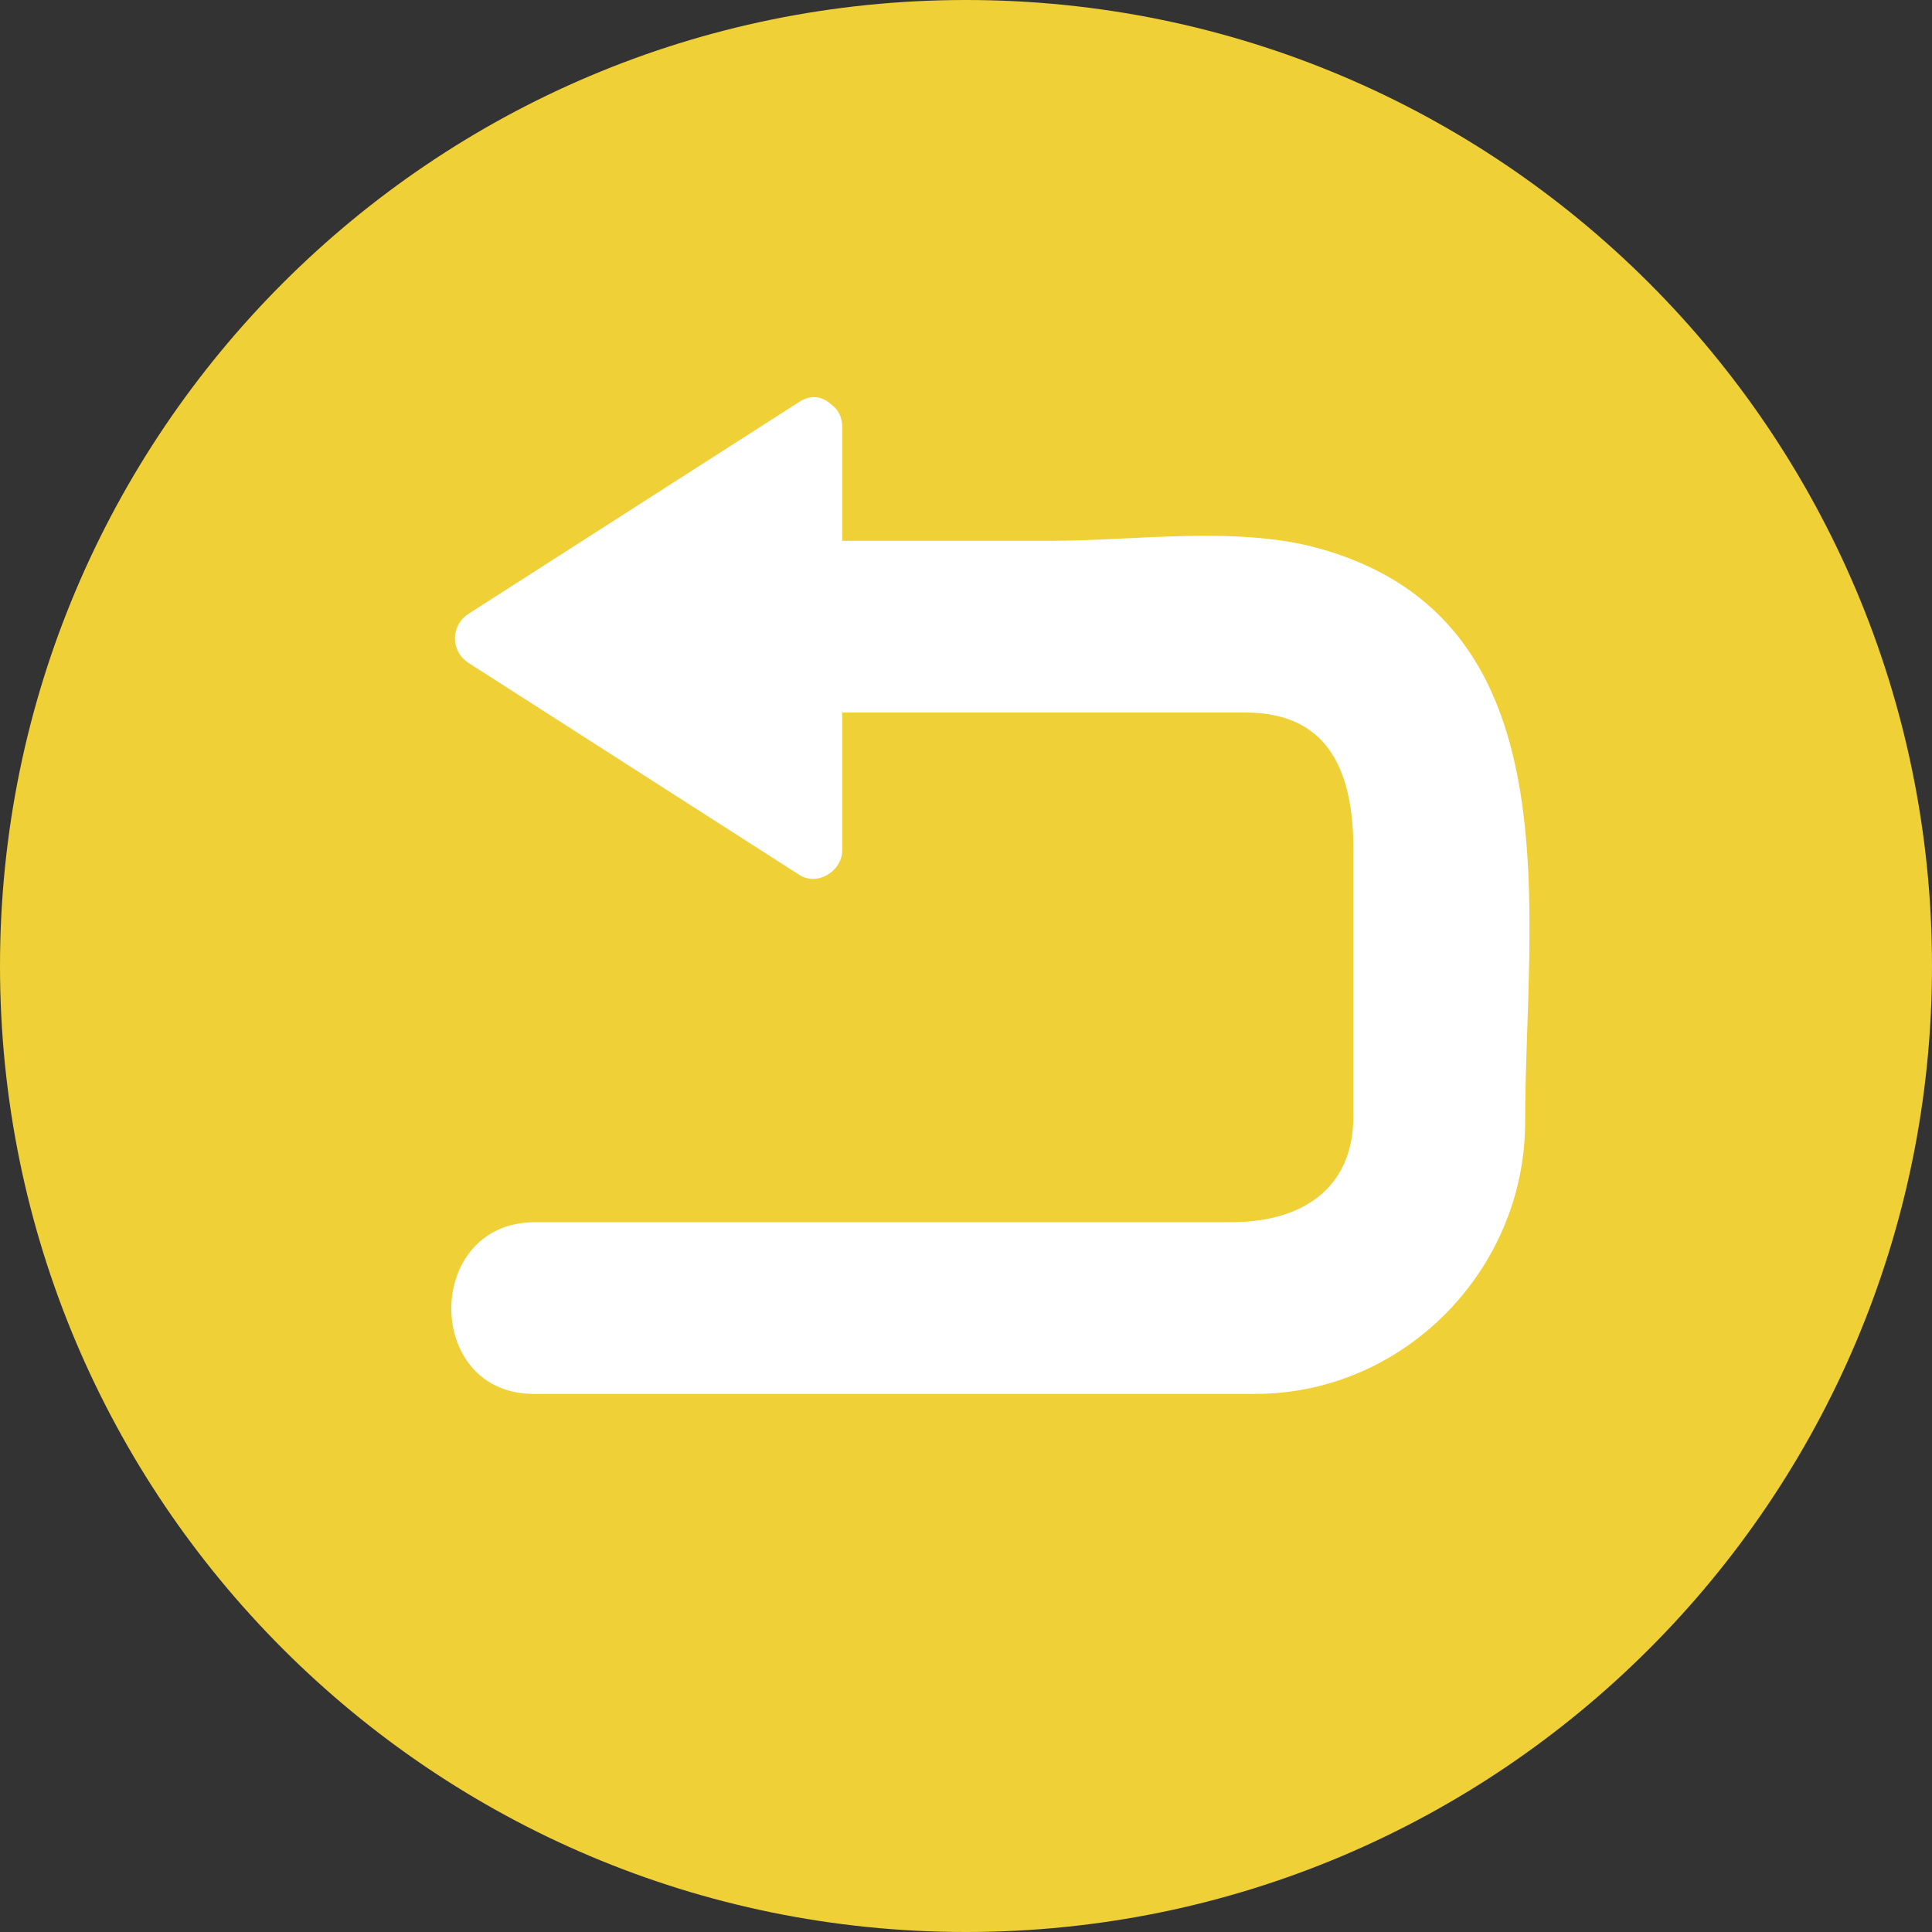 <?xml version="1.0" encoding="UTF-8" standalone="no"?><svg xmlns="http://www.w3.org/2000/svg" xmlns:xlink="http://www.w3.org/1999/xlink" enable-background="new 0 0 512 512" fill="#000000" height="496.2" preserveAspectRatio="xMidYMid meet" version="1" viewBox="7.9 7.9 496.2 496.2" width="496.2" zoomAndPan="magnify">
 <rect x="7.9" y="7.9" width="496.2" height="496.2" fill="#333333" stroke="none"/>
 <g id="change1_1"><path d="m7.9 256c0-137 111.1-248.1 248.1-248.1s248.1 111.1 248.1 248.1-111.1 248.1-248.1 248.1-248.1-111.1-248.1-248.1z" fill="#efd037"/></g>
 <g id="change2_1"><path d="m346.5 148.7c-21-5.8-47.3-1.9-68.6-1.9h-53.7v-29.3c0-2.7-1.2-4.6-2.9-5.8-2.1-1.9-5-2.6-8.1-0.6-28.3 18.1-56.6 36.3-84.9 54.4-4.8 3.1-4.7 9.7 0 12.7 28.3 18.1 56.6 36.3 84.9 54.4 4.7 3 11-1 11-6.3v-35.4h103.6c22.3 0 27.7 16.6 27.7 35.3v68.3c0 19.4-14.1 27.3-31.3 27.3h-61-117.9c-28.5 0-28.7 44.1-0.3 44.1h185.3c38.2 0 69.3-31.9 69.3-69.8 0-53.2 13.5-129-53.1-147.4" fill="#ffffff"/></g>
</svg>